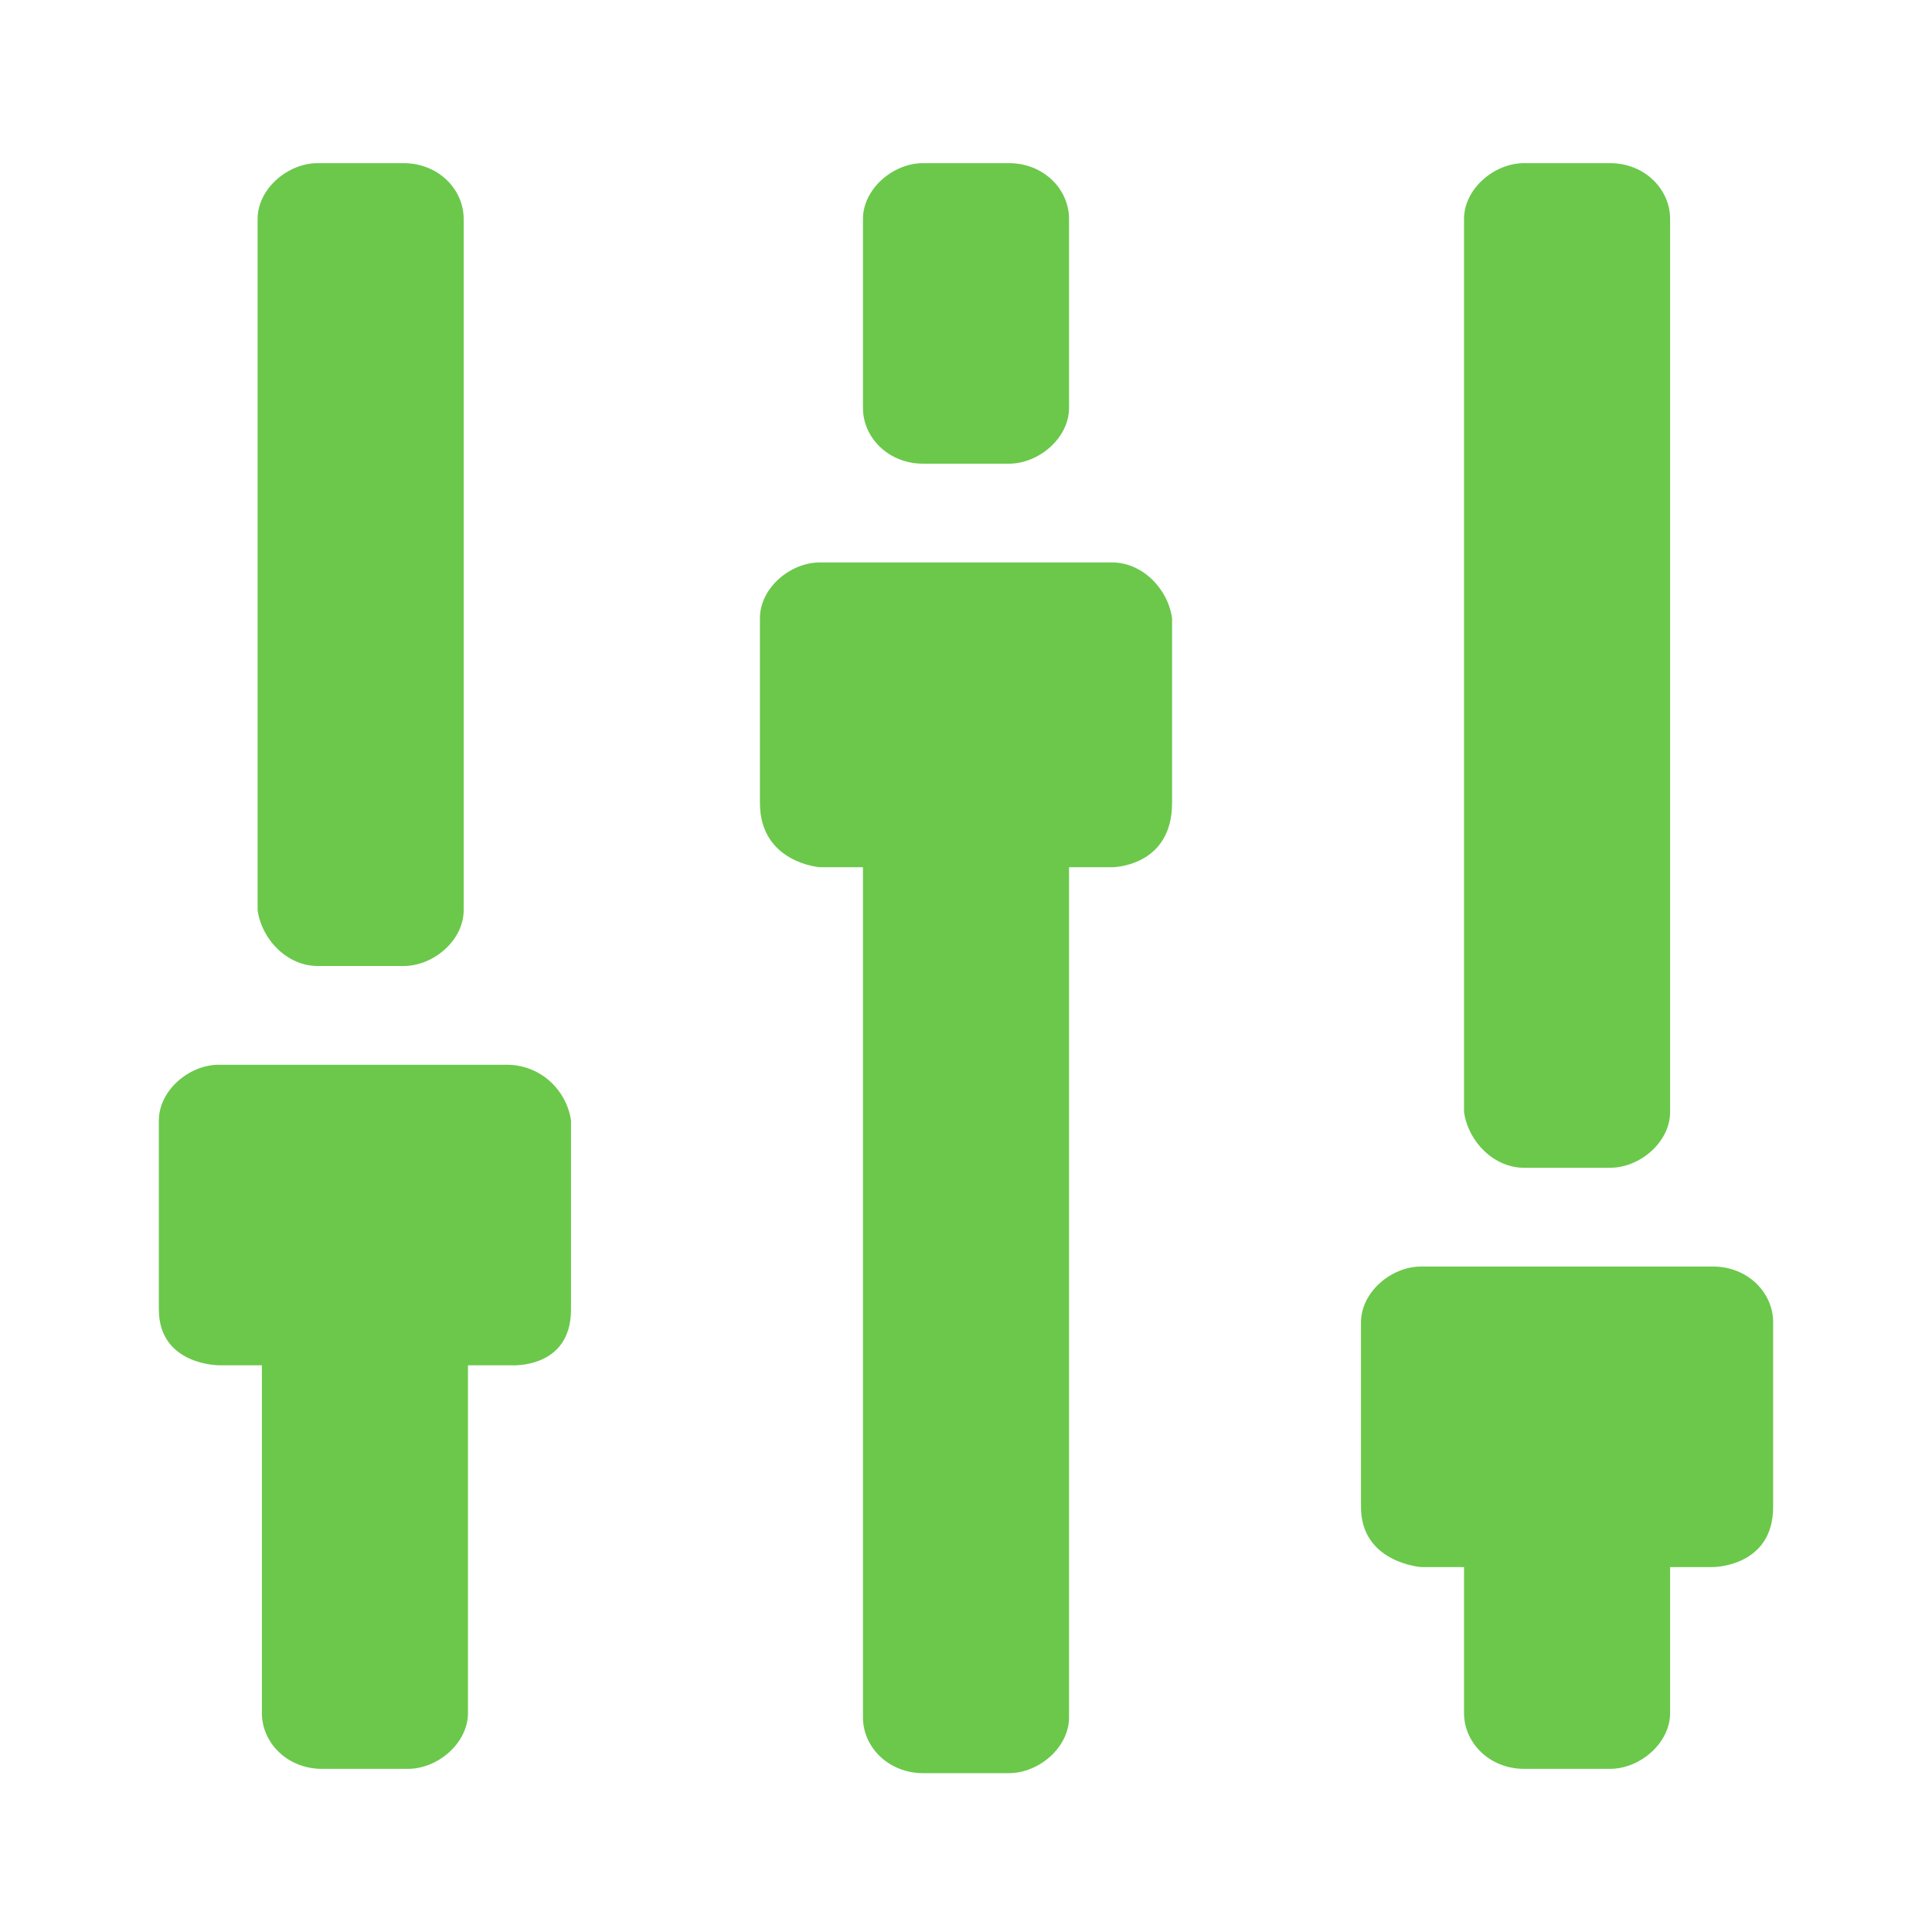 <svg xmlns="http://www.w3.org/2000/svg" viewBox="0 0 45 45"><path d="M21.5 10.8h2c.7 0 1.4-.6 1.4-1.3V5.1c0-.7-.6-1.3-1.4-1.3h-2c-.7 0-1.4.6-1.4 1.3v4.4c0 .7.6 1.3 1.4 1.3zm4.4 2.3h-6.8c-.7 0-1.4.6-1.4 1.3v4.3c0 1.4 1.4 1.5 1.4 1.5h1V40c0 .7.6 1.3 1.4 1.3h2c.7 0 1.4-.6 1.4-1.3V20.2h1s1.4 0 1.4-1.5v-4.3c-.1-.7-.7-1.3-1.4-1.3zM7.4 22.5h2c.7 0 1.4-.6 1.4-1.3V5.1c0-.7-.6-1.3-1.4-1.3h-2c-.7 0-1.4.6-1.4 1.3v16.1c.1.7.7 1.3 1.4 1.3zm4.4 2.3H5.1c-.7 0-1.4.6-1.4 1.3v4.4c0 1.3 1.4 1.3 1.4 1.3h1v8.1c0 .7.6 1.3 1.4 1.3h2c.7 0 1.4-.6 1.4-1.3v-8.1h1s1.4.1 1.4-1.3v-4.4c-.1-.7-.7-1.3-1.5-1.3zm23.7 2.4h2c.7 0 1.4-.6 1.4-1.3V5.1c0-.7-.6-1.3-1.4-1.3h-2c-.7 0-1.4.6-1.4 1.3v20.8c.1.7.7 1.3 1.4 1.3zm4.4 2.3h-6.8c-.7 0-1.4.6-1.4 1.3v4.3c0 1.3 1.4 1.4 1.4 1.4h1v3.4c0 .7.6 1.3 1.4 1.3h2c.7 0 1.4-.6 1.4-1.3v-3.4h1s1.4 0 1.4-1.4v-4.3c0-.7-.6-1.3-1.4-1.3z" fill="#6bc84b"/></svg>